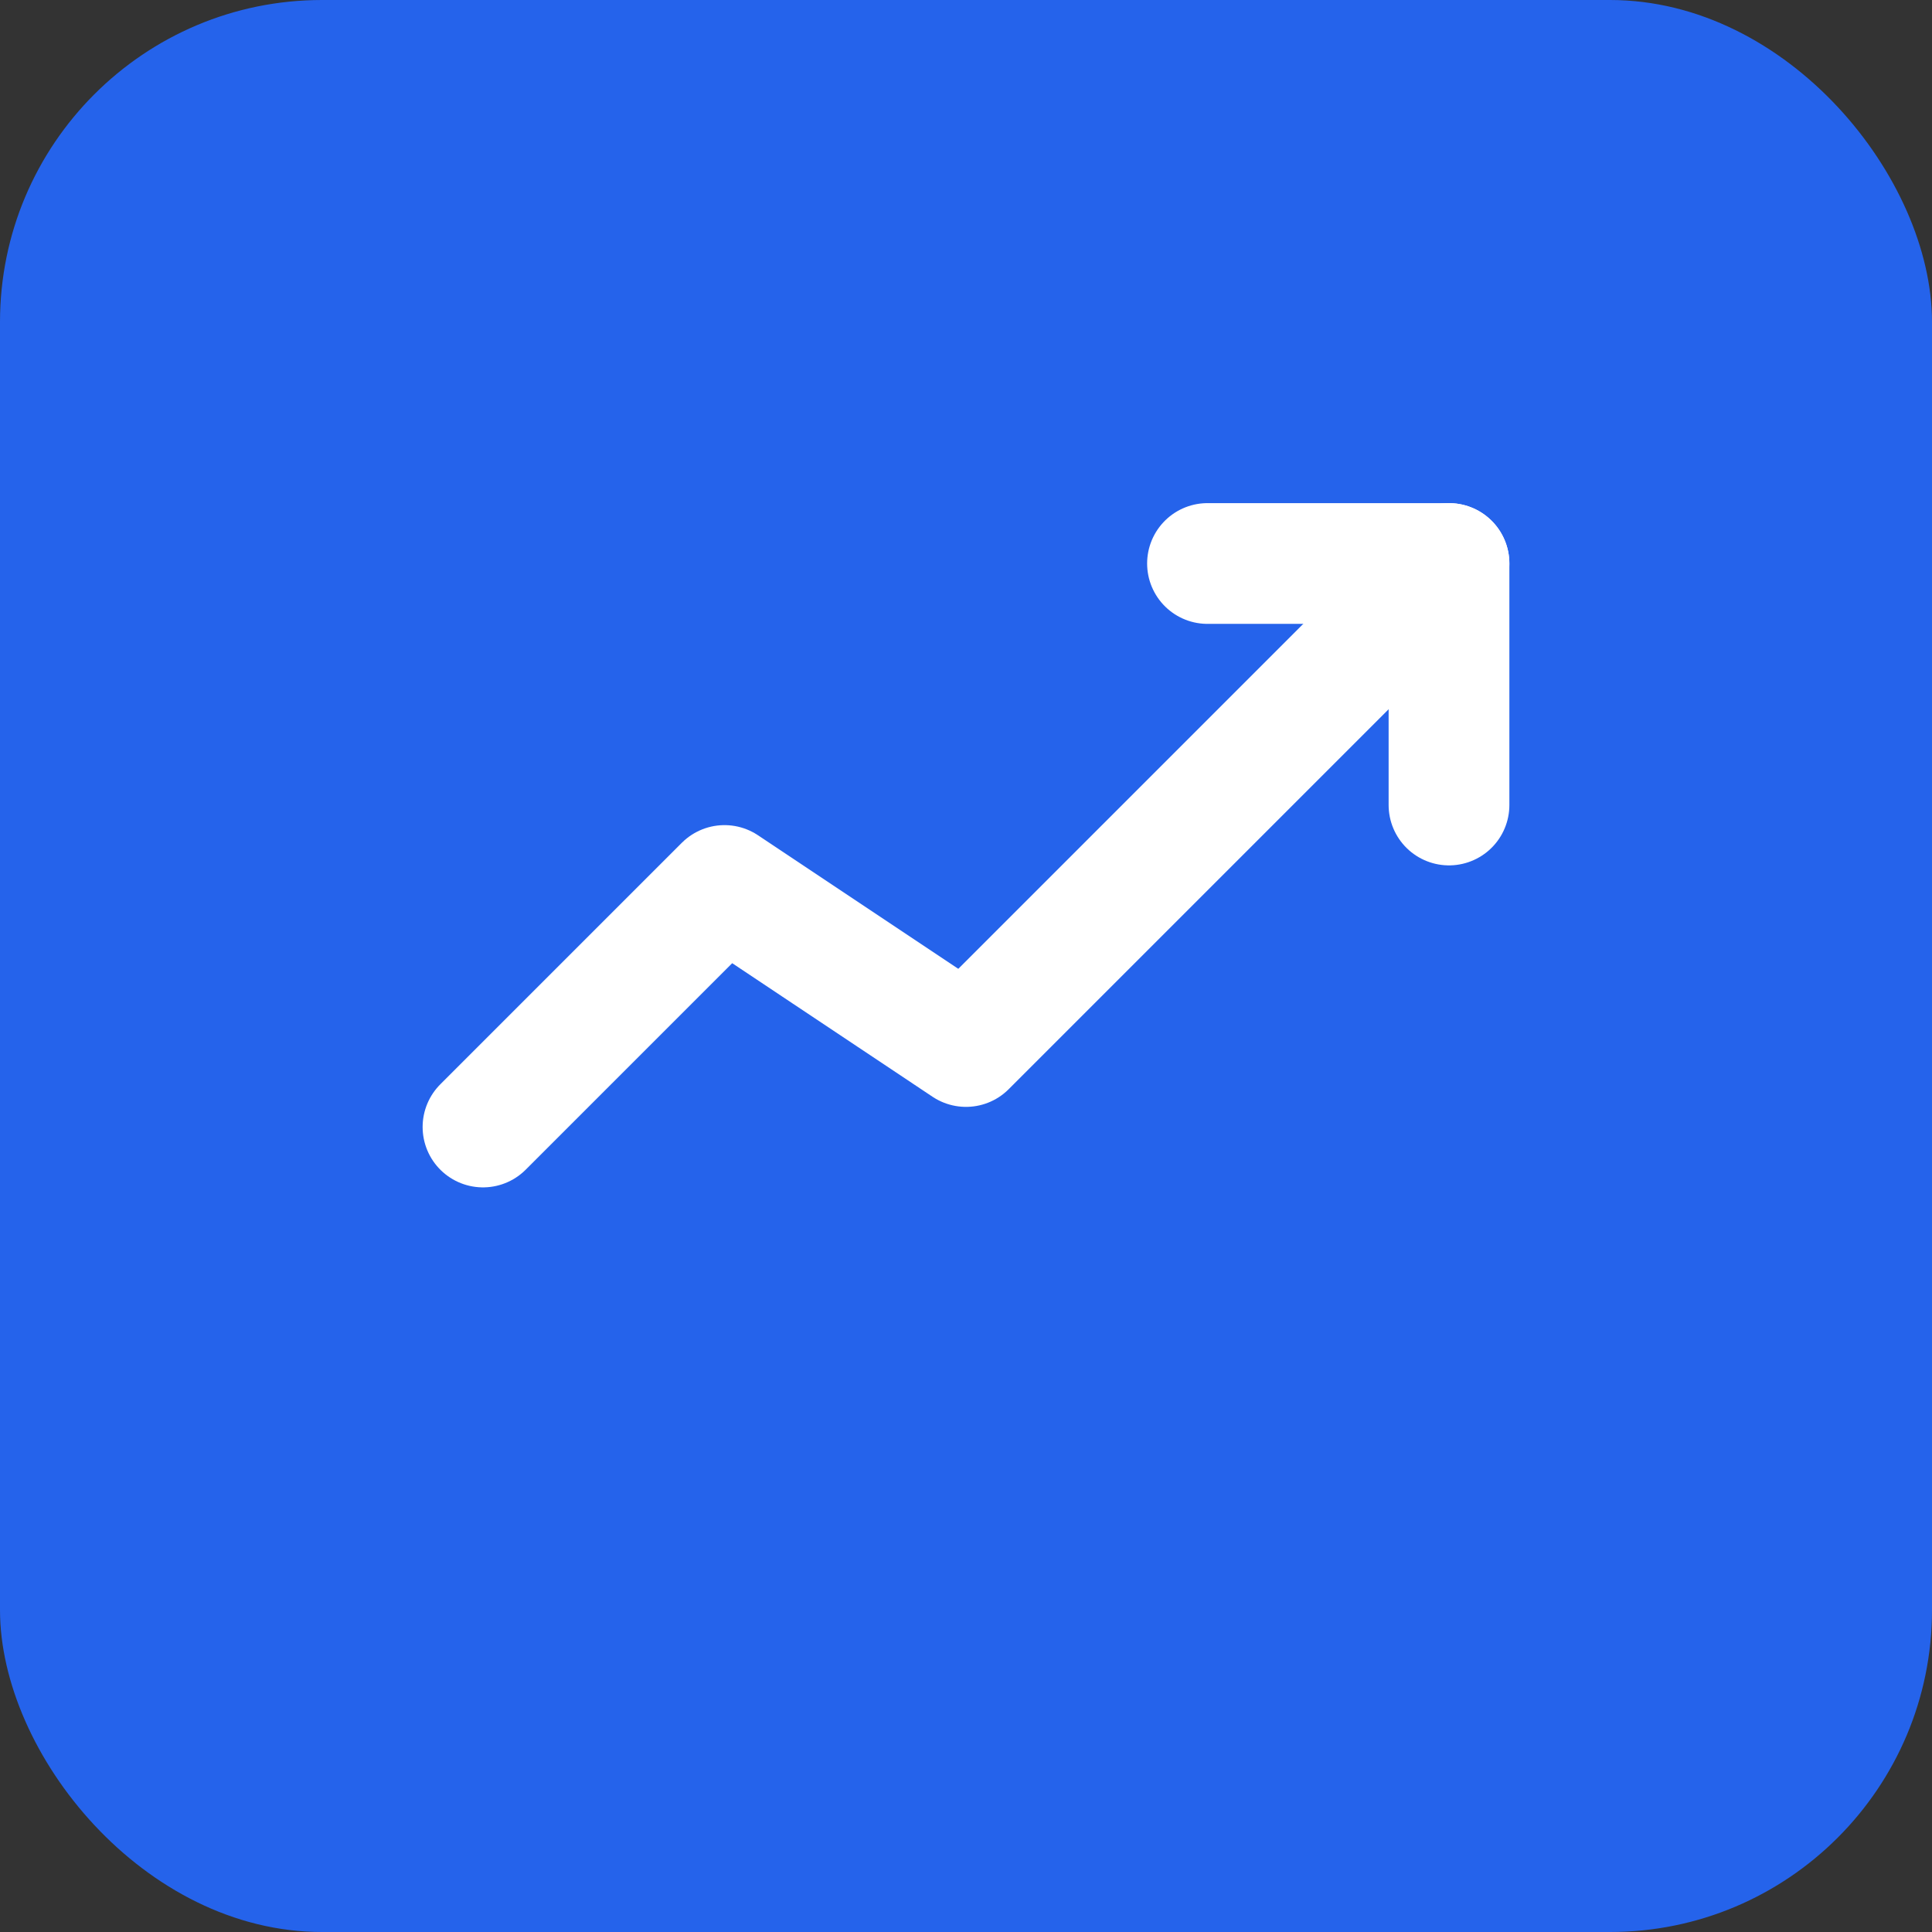 <svg xmlns="http://www.w3.org/2000/svg" viewBox="0 0 48 48" fill="none">
    <rect x="0" y="0" width="48" height="48" fill="#333333" stroke="none"/>
    <rect width="48" height="48" rx="8" fill="#2563eb"/>
    <path d="M12 28 L18 22 L24 26 L36 14" stroke="white" stroke-width="3" stroke-linecap="round"
          stroke-linejoin="round"/>
    <path d="M30 14 L36 14 L36 20" stroke="white" stroke-width="3" stroke-linecap="round" stroke-linejoin="round"/>
</svg>
